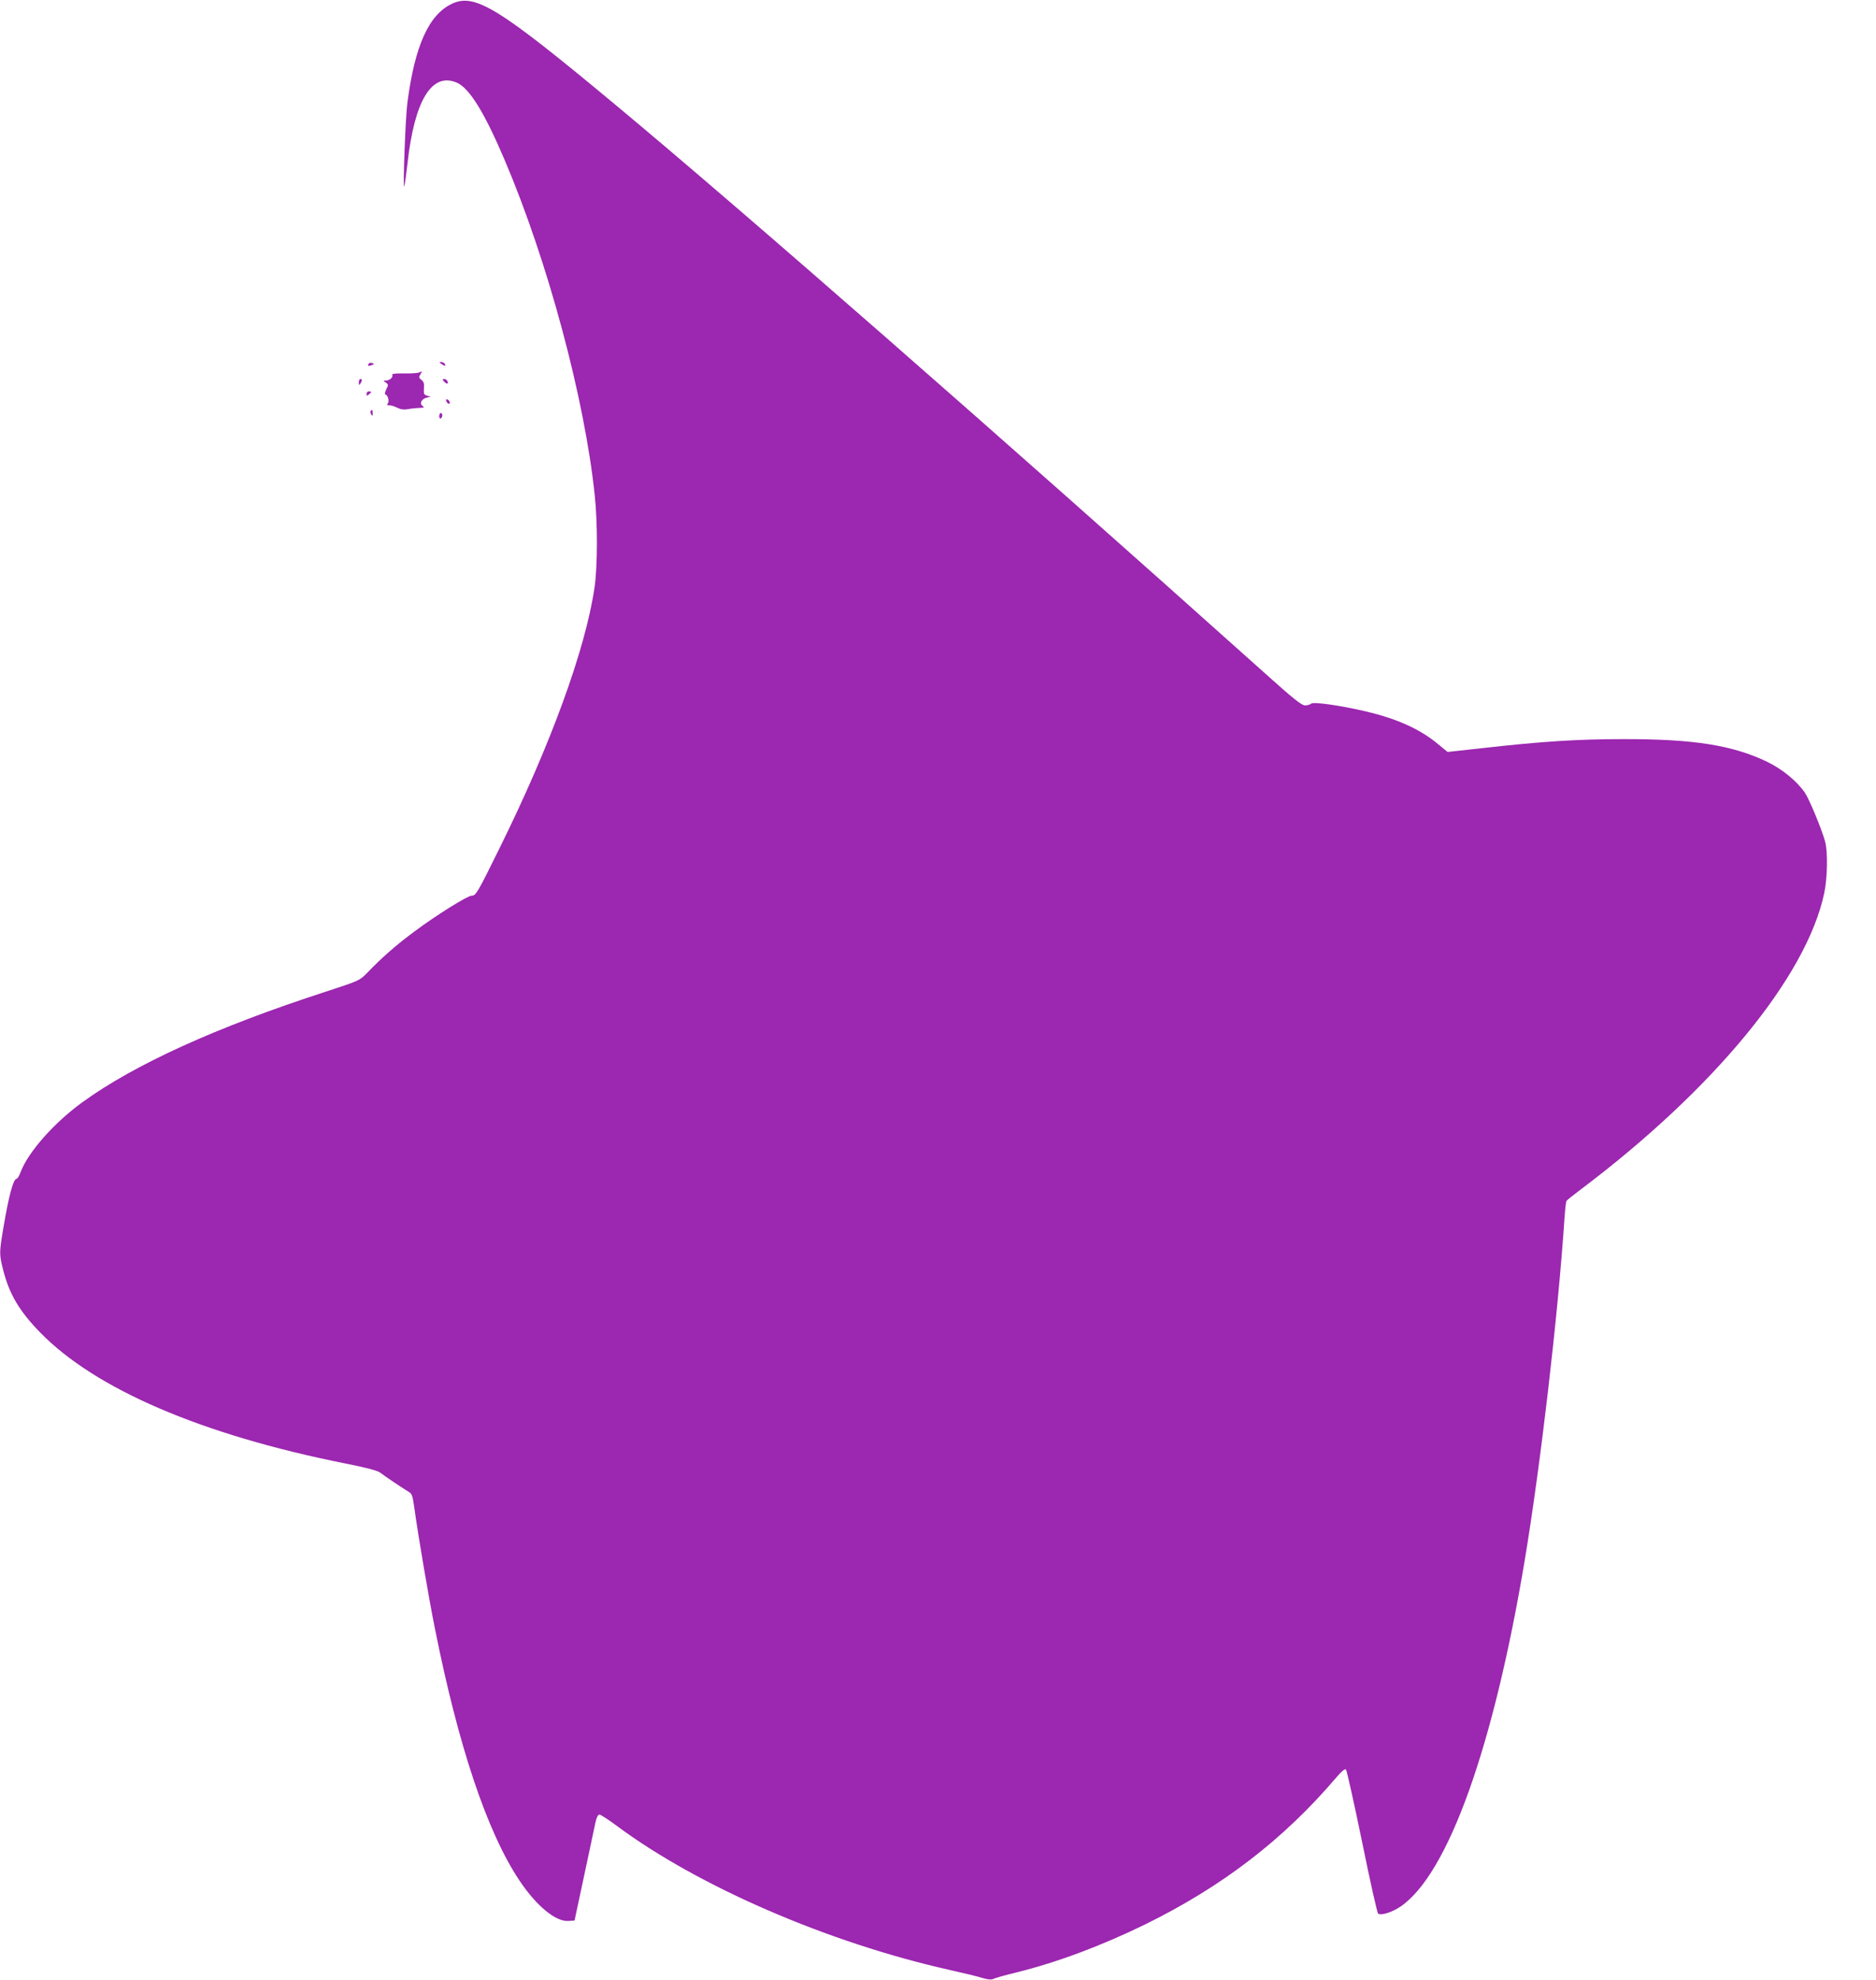 <?xml version="1.0" standalone="no"?>
<!DOCTYPE svg PUBLIC "-//W3C//DTD SVG 20010904//EN"
 "http://www.w3.org/TR/2001/REC-SVG-20010904/DTD/svg10.dtd">
<svg version="1.0" xmlns="http://www.w3.org/2000/svg"
 width="1213pt" height="1280pt" viewBox="0 0 1213 1280"
 preserveAspectRatio="xMidYMid meet">
<g transform="translate(0,1280) scale(0.1,-0.1)"
fill="#9c27b0" stroke="none">
<path d="M2923 12776 c-150 -70 -241 -271 -289 -641 -13 -102 -30 -563 -20
-540 3 6 12 73 21 150 45 406 157 590 318 521 82 -35 179 -192 312 -505 276
-649 514 -1533 580 -2158 20 -184 19 -467 -1 -602 -59 -401 -285 -1019 -615
-1686 -142 -288 -152 -305 -179 -305 -27 0 -234 -129 -375 -235 -111 -82 -208
-167 -300 -263 -50 -51 -50 -51 -270 -123 -705 -229 -1232 -468 -1572 -714
-184 -134 -348 -319 -399 -450 -9 -25 -21 -45 -26 -45 -22 0 -52 -112 -88
-328 -25 -152 -25 -160 0 -260 39 -156 105 -268 239 -405 356 -366 1044 -662
1971 -847 141 -28 213 -47 230 -61 27 -21 138 -96 181 -122 23 -13 27 -26 38
-104 24 -175 92 -576 132 -775 152 -765 339 -1323 548 -1635 110 -165 236
-268 318 -261 l38 3 62 290 c34 160 67 314 73 343 7 33 17 52 26 52 7 0 58
-33 112 -73 527 -392 1368 -756 2154 -932 90 -20 185 -43 212 -52 35 -10 56
-12 70 -5 12 6 80 25 151 42 265 66 547 172 830 310 498 245 893 548 1234 948
35 41 57 60 64 53 5 -5 52 -215 104 -467 51 -252 98 -461 104 -465 21 -13 92
10 146 47 307 211 601 1034 802 2239 103 621 215 1581 257 2212 4 56 9 105 13
110 3 5 44 38 91 73 862 649 1460 1375 1575 1915 21 95 24 271 6 335 -22 80
-102 273 -131 316 -52 75 -146 152 -243 199 -224 108 -478 148 -932 147 -296
0 -526 -15 -908 -58 l-227 -25 -61 50 c-115 96 -261 163 -463 211 -164 39
-345 65 -359 51 -6 -6 -24 -11 -39 -11 -22 0 -76 43 -265 213 -1746 1563
-3371 2985 -4193 3669 -756 629 -908 723 -1057 654z"/>
<path d="M2384 10449 c-9 -15 -2 -18 20 -9 17 6 18 7 3 13 -9 3 -19 2 -23 -4z"/>
<path d="M2856 10446 c21 -15 30 -14 19 3 -3 6 -14 11 -23 11 -13 0 -13 -2 4
-14z"/>
<path d="M2707 10391 c-10 -3 -54 -6 -97 -5 -47 1 -77 -2 -74 -8 9 -14 -16
-38 -39 -38 -20 0 -20 -1 -2 -13 17 -13 17 -16 2 -45 -8 -18 -11 -32 -6 -32
15 0 28 -43 17 -57 -8 -10 -5 -13 9 -13 11 0 34 -7 52 -16 22 -11 44 -14 69
-9 20 4 53 7 74 8 31 1 34 3 20 13 -22 16 -6 46 29 54 l24 6 -23 6 c-21 6 -23
12 -21 47 3 31 -1 44 -16 55 -17 13 -18 18 -7 35 7 12 11 21 10 20 -2 0 -11
-4 -21 -8z"/>
<path d="M2320 10328 c0 -19 2 -20 10 -8 13 19 13 30 0 30 -5 0 -10 -10 -10
-22z"/>
<path d="M2870 10335 c7 -8 16 -15 21 -15 5 0 6 7 3 15 -4 8 -13 15 -21 15
-13 0 -13 -3 -3 -15z"/>
<path d="M2370 10254 c0 -14 3 -14 15 -4 8 7 15 14 15 16 0 2 -7 4 -15 4 -8 0
-15 -7 -15 -16z"/>
<path d="M2886 10206 c3 -9 11 -16 16 -16 13 0 5 23 -10 28 -7 2 -10 -2 -6
-12z"/>
<path d="M2396 10142 c-2 -4 -1 -14 5 -22 7 -12 9 -10 9 8 0 23 -5 28 -14 14z"/>
<path d="M2840 10109 c0 -11 5 -17 10 -14 6 3 10 13 10 21 0 8 -4 14 -10 14
-5 0 -10 -9 -10 -21z"/>
</g>
</svg>
